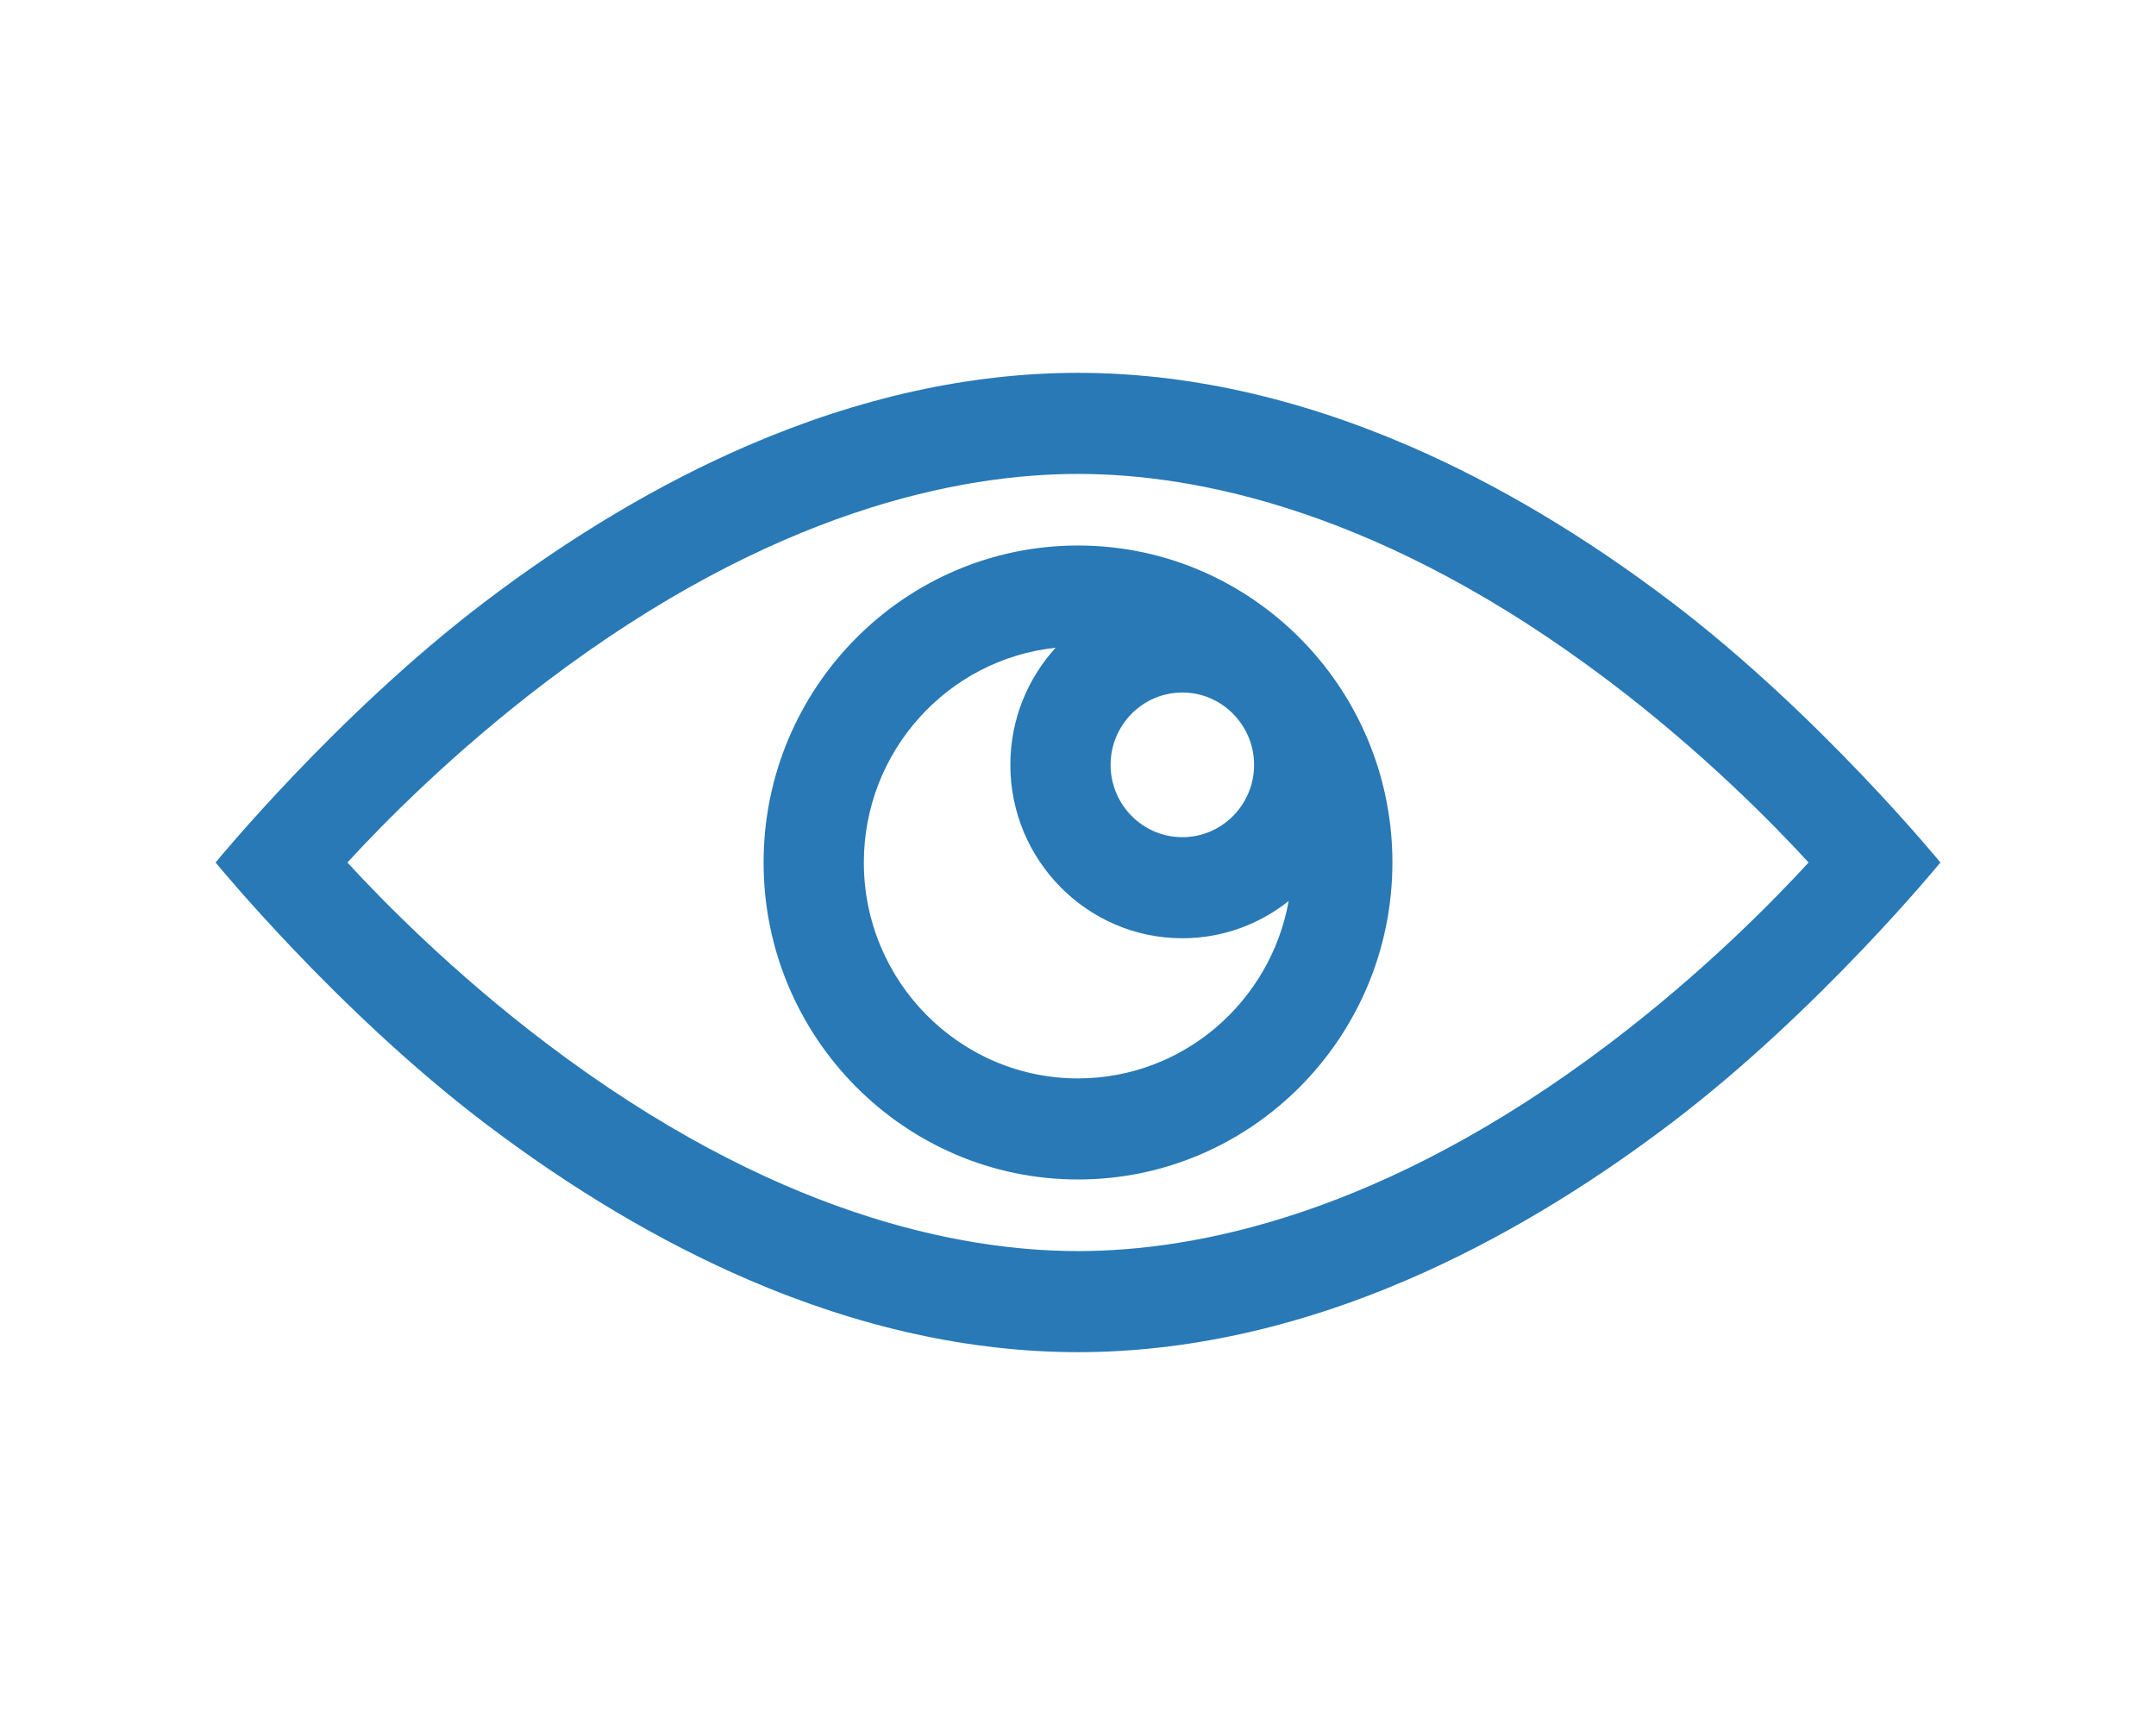 <?xml version="1.0" encoding="UTF-8"?>
<svg xmlns="http://www.w3.org/2000/svg" xmlns:xlink="http://www.w3.org/1999/xlink" xmlns:svgjs="http://svgjs.dev/svgjs" id="Capa_1" height="16" viewBox="0 0 512 512" width="20" version="1.1">
  <g width="100%" height="100%" transform="matrix(1,0,0,1,0,0)">
    <path d="m432.376 178.857c-25.835-19.647-52.2-35.333-78.364-46.619-33.186-14.316-66.162-21.575-98.011-21.575s-64.825 7.259-98.011 21.575c-26.164 11.287-52.529 26.972-78.364 46.619-43.762 33.281-79.626 77.143-79.626 77.143s35.864 43.862 79.624 77.143c25.835 19.647 52.2 35.333 78.364 46.619 33.186 14.316 66.162 21.575 98.011 21.575s64.825-7.259 98.011-21.575c26.164-11.287 52.529-26.972 78.364-46.619 43.762-33.281 79.626-77.143 79.626-77.143s-35.864-43.862-79.624-77.143zm-18.488 130.765c-67.303 51.007-123.008 61.714-157.888 61.714s-90.585-10.707-157.888-61.715c-27.452-20.805-48.177-41.85-58.986-53.621 10.811-11.773 31.534-32.816 58.986-53.622 67.303-51.007 123.008-61.714 157.888-61.714s90.585 10.707 157.888 61.715c27.452 20.805 48.175 41.848 58.986 53.622-10.811 11.772-31.534 32.815-58.986 53.621z" fill="#2879b6" fill-opacity="1" data-original-color="#000000ff" stroke="none" stroke-opacity="1"></path>
    <path d="m324.033 191.663c-17.038-18.298-41.232-29.748-68.033-29.748-51.464 0-93.332 42.206-93.332 94.084s41.869 94.084 93.332 94.084 93.332-42.206 93.332-94.084c0-24.358-9.231-46.583-24.35-63.309-.31-.348-.63-.687-.949-1.027zm-15.759 35.352c0 11.838-9.554 21.47-21.298 21.47s-21.298-9.631-21.298-21.47 9.554-21.469 21.298-21.469c5.782 0 11.026 2.342 14.867 6.125.231.243.463.484.691.73 3.549 3.837 5.74 8.966 5.74 14.614zm-52.274 93.069c-35.054 0-63.572-28.748-63.572-64.084 0-33.072 24.981-60.368 56.919-63.732-8.334 9.163-13.429 21.365-13.429 34.747 0 28.38 22.904 51.47 51.058 51.47 11.909 0 22.87-4.143 31.564-11.059-5.363 29.901-31.356 52.658-62.54 52.658z" fill="#2879b6" fill-opacity="1" data-original-color="#000000ff" stroke="none" stroke-opacity="1"></path>
  </g>
</svg>
